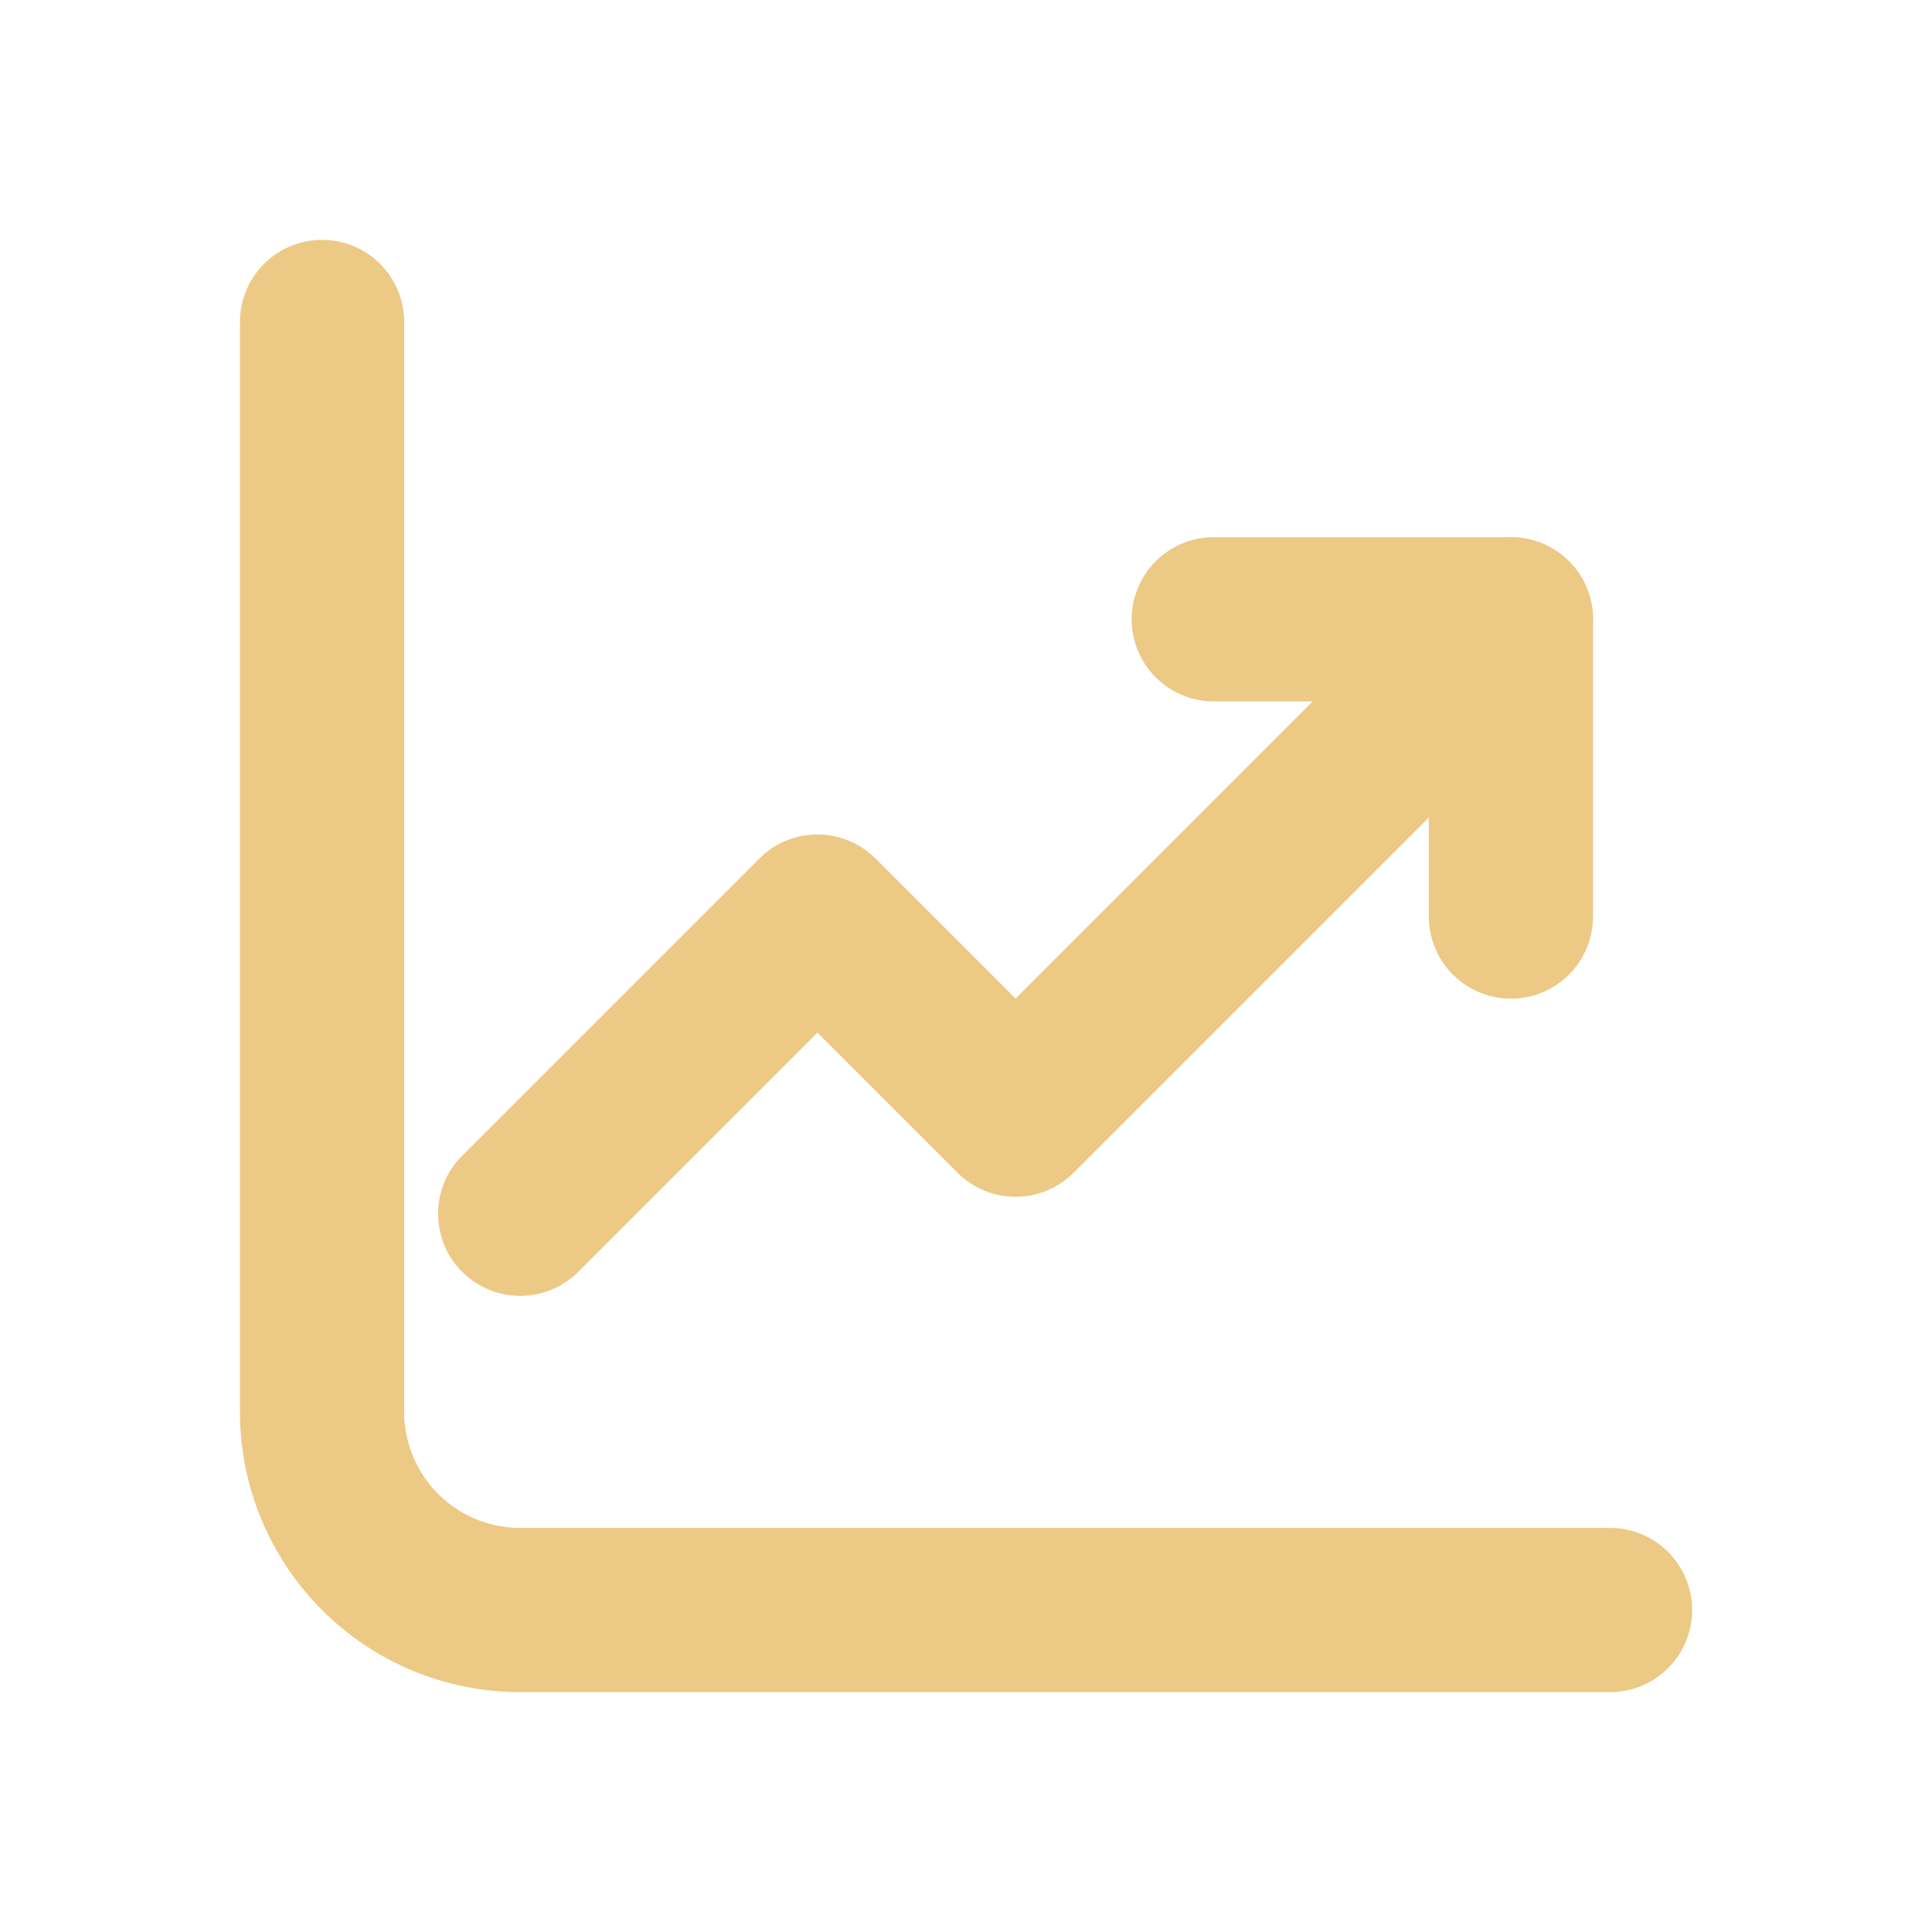 <svg width="20" height="20" viewBox="0 0 20 20" fill="none" xmlns="http://www.w3.org/2000/svg">
<path d="M3.334 3.333V14.616C3.334 15.16 3.55 15.681 3.935 16.066C4.319 16.451 4.841 16.667 5.385 16.667H16.667" stroke="#ECC985" stroke-width="1.7" stroke-linecap="round" stroke-linejoin="round"/>
<path d="M5.385 12.565L8.462 9.488L10.513 11.539L15.641 6.411" stroke="#ECC985" stroke-width="1.7" stroke-linecap="round" stroke-linejoin="round"/>
<path d="M15.641 9.488V6.411H12.565" stroke="#ECC985" stroke-width="1.7" stroke-linecap="round" stroke-linejoin="round"/>
</svg>
